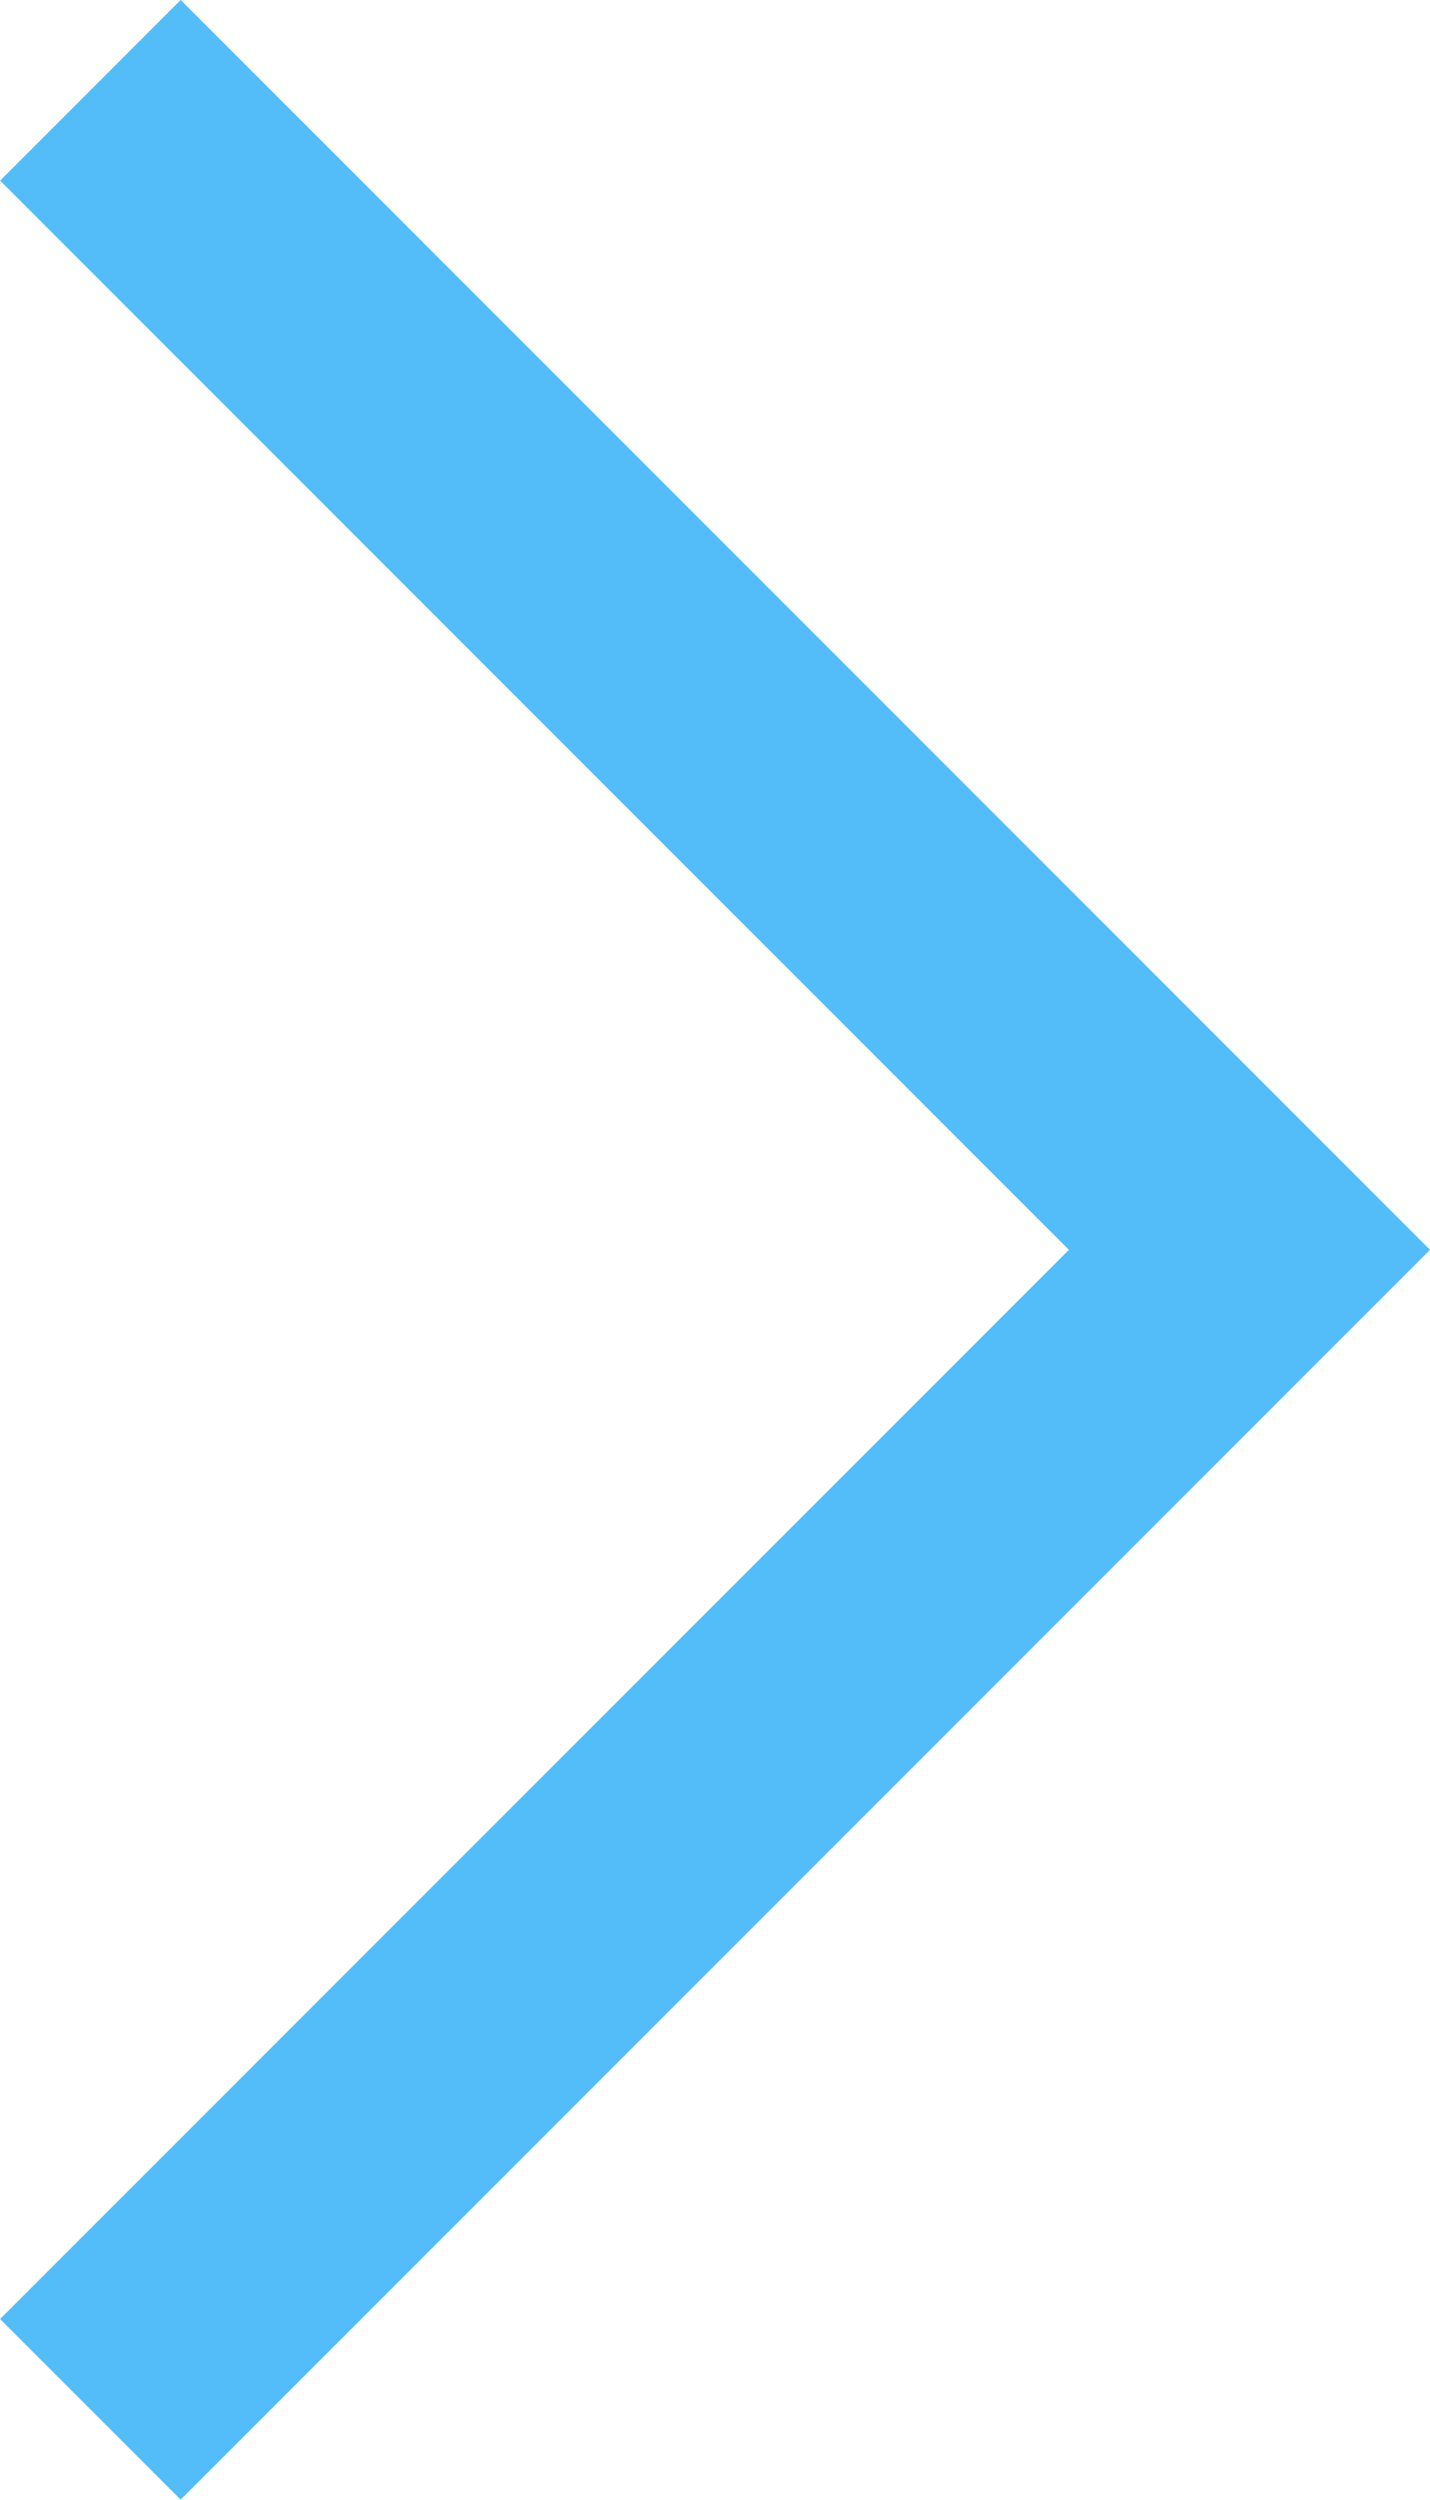 <svg xmlns="http://www.w3.org/2000/svg" width="11.201" height="19.573" viewBox="0 0 11.201 19.573">
  <path id="パス_113" data-name="パス 113" d="M109.079,297.35,100,288.271l9.079-9.079" transform="translate(109.787 298.057) rotate(180)" fill="none" stroke="#52bdf9" stroke-miterlimit="10" stroke-width="2"/>
</svg>
